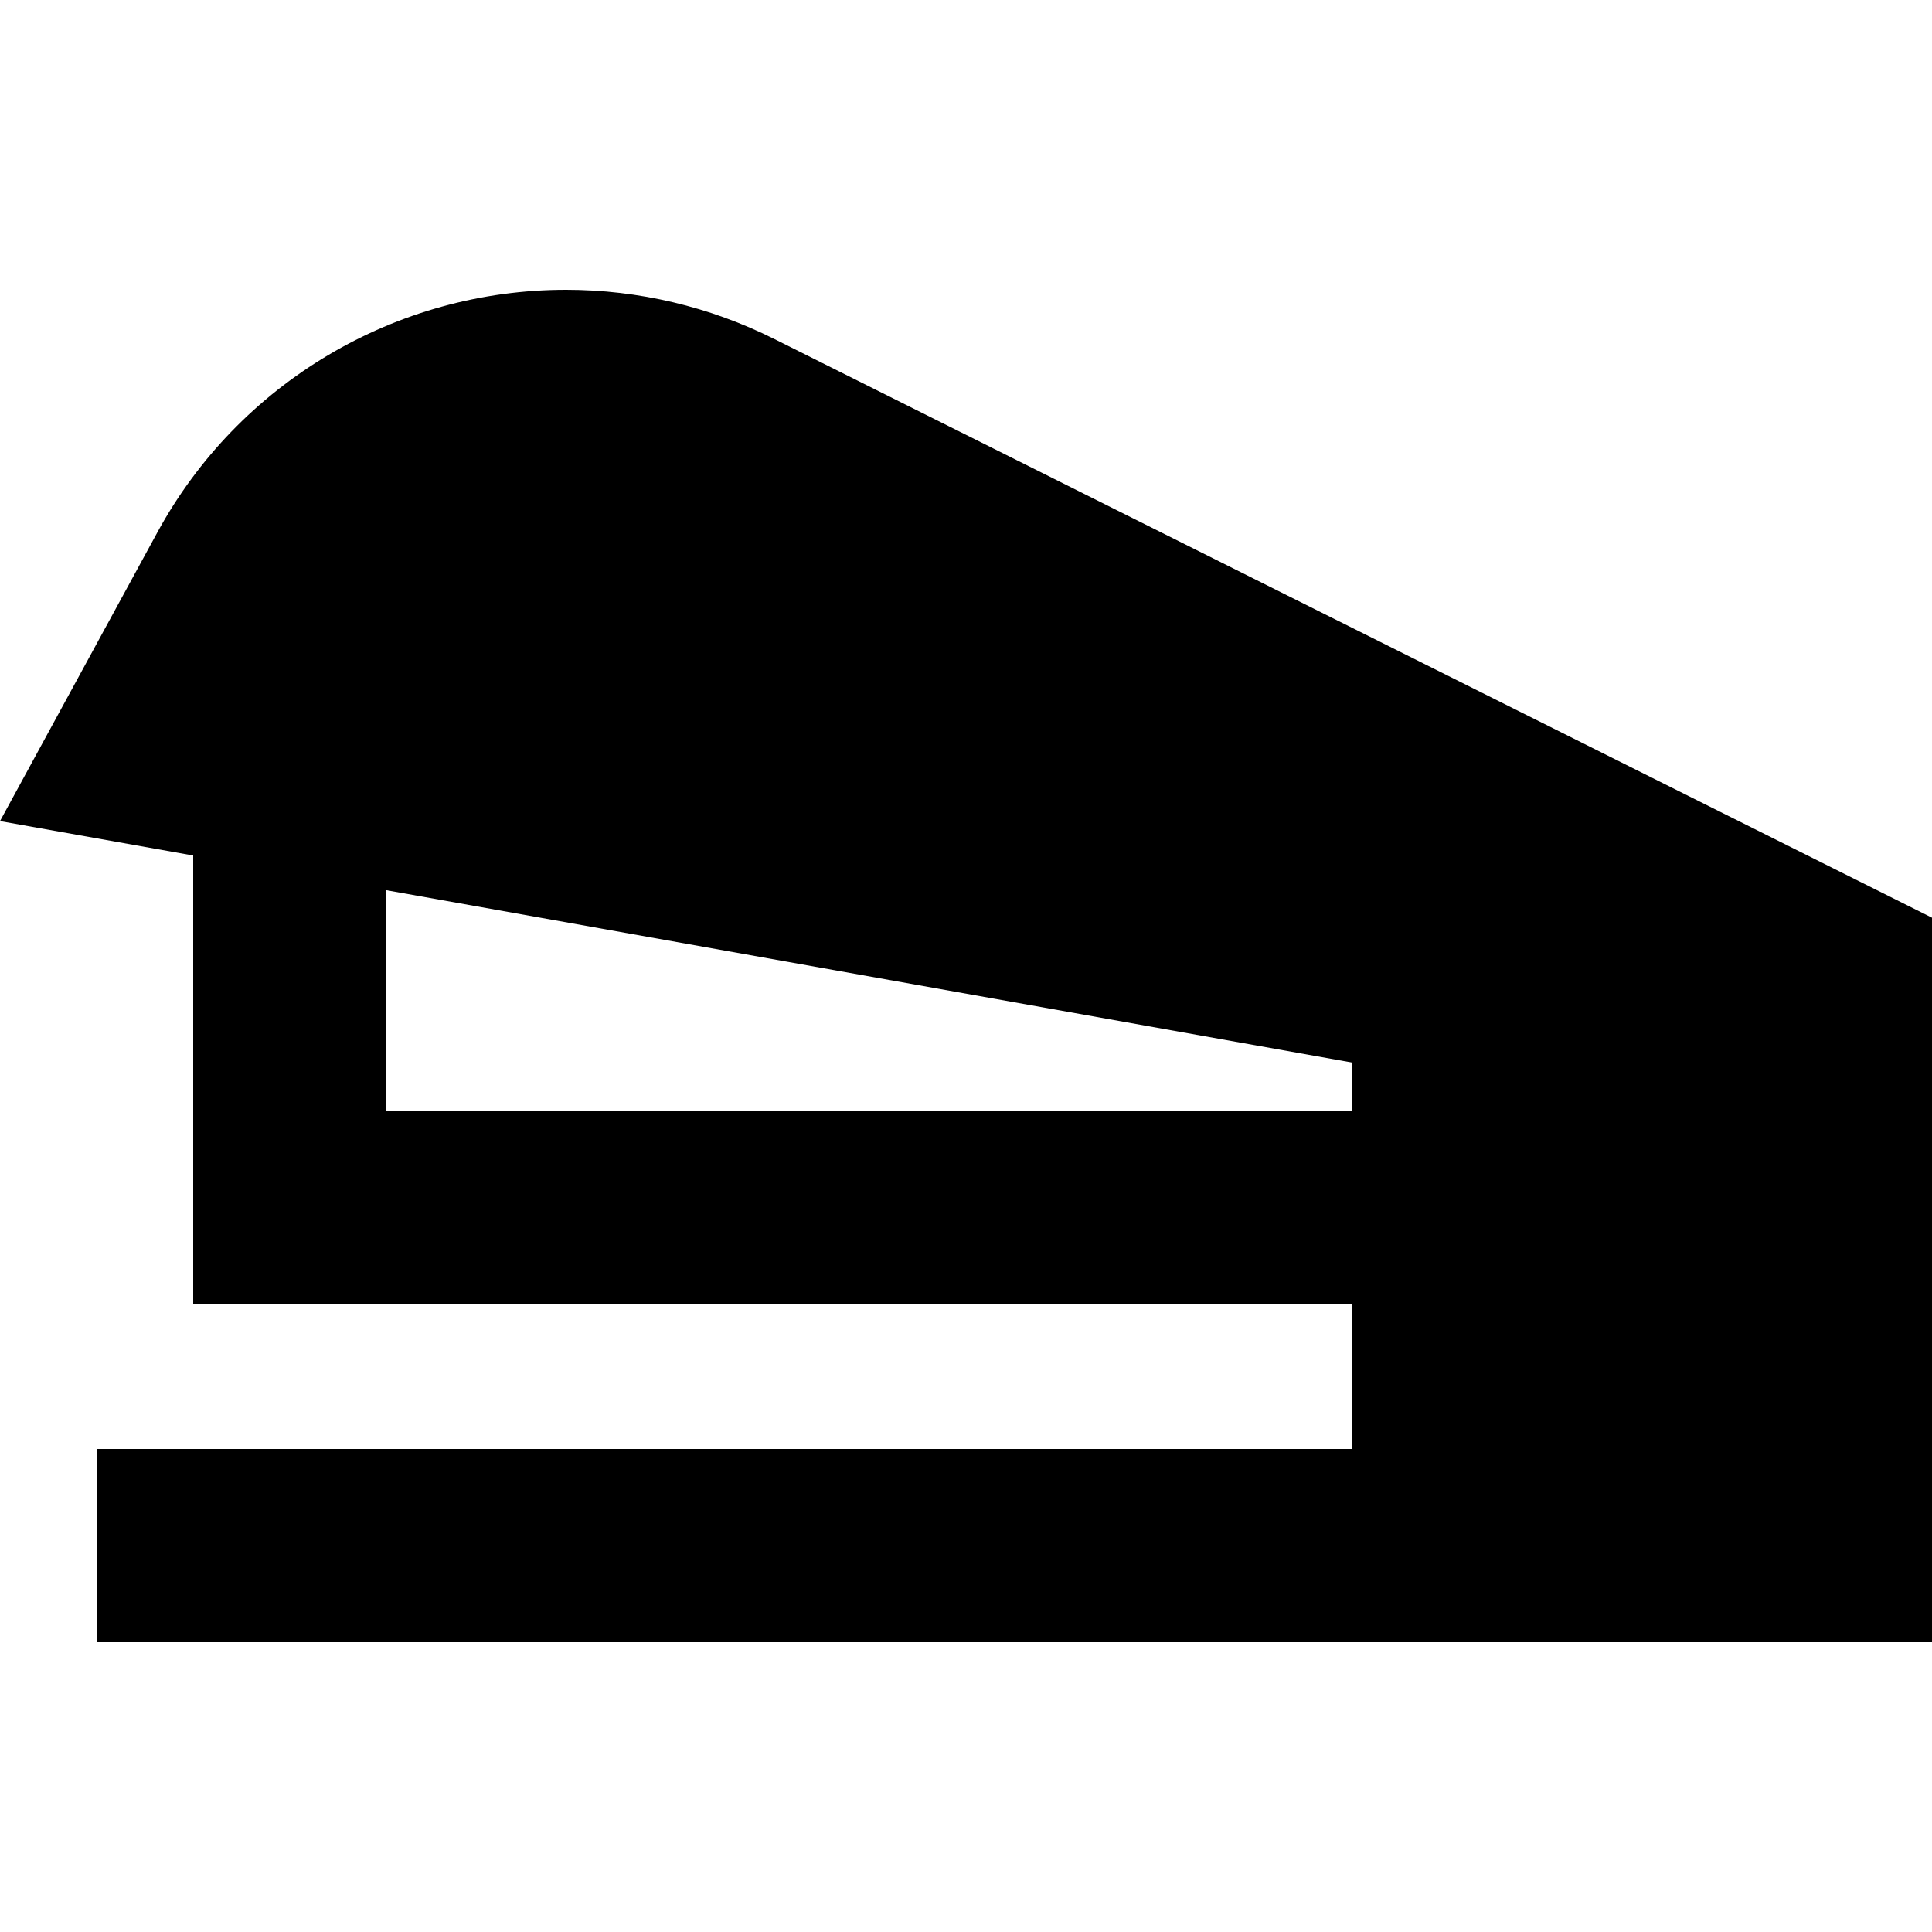 <svg xmlns="http://www.w3.org/2000/svg" viewBox="0 0 640 640"><!--! Font Awesome Pro 7.1.0 by @fontawesome - https://fontawesome.com License - https://fontawesome.com/license (Commercial License) Copyright 2025 Fonticons, Inc. --><path fill="currentColor" d="M640 304L640 544L32 544L32 480L448 480L448 432L64 432L64 283.4L0 272L52.1 176.4C79.1 126.8 131.1 96 187.5 96C211.5 96 235.1 101.6 256.5 112.3L640 304zM128 294.9L128 368L448 368L448 352L128 294.9z"/></svg>
